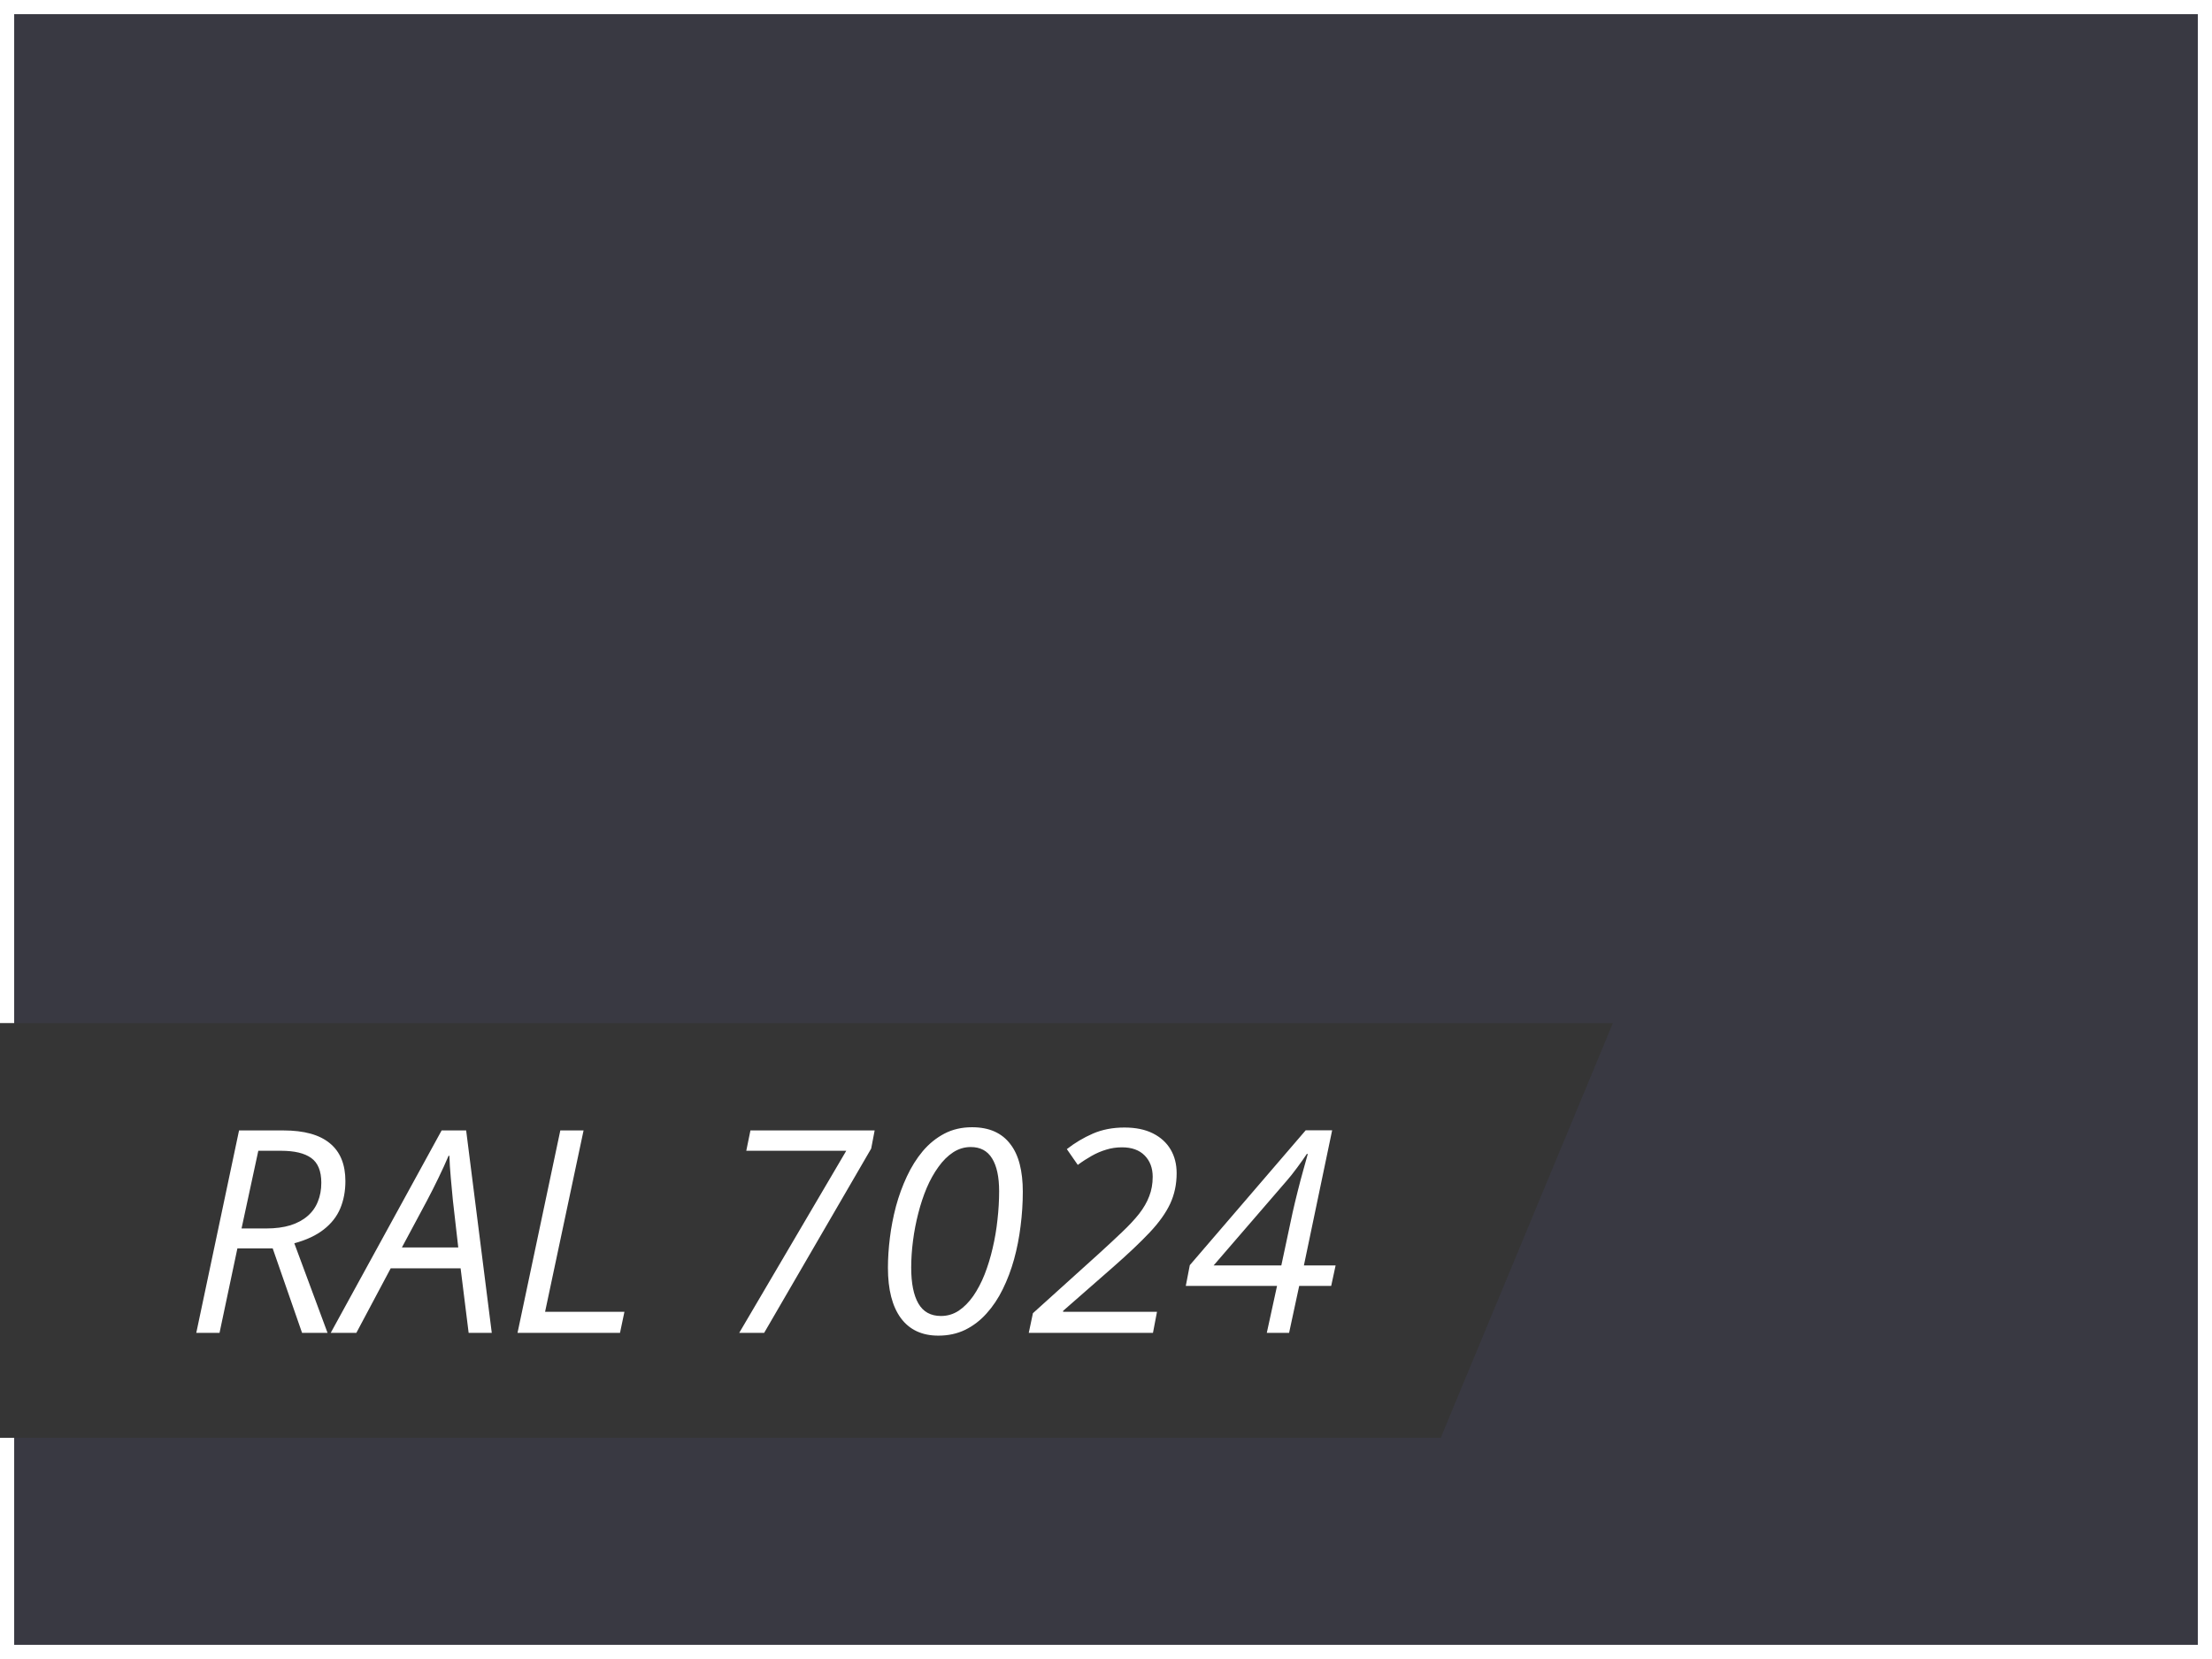 <svg width="156" height="117" viewBox="0 0 156 117" fill="none" xmlns="http://www.w3.org/2000/svg">
<rect x="0" y="0" width="156" height="117" fill="#808080" stroke="none"/>
<rect x="0.5" y="0.5" width="155" height="116" fill="#393942" stroke="white"/>
<path fill-rule="evenodd" clip-rule="evenodd" d="M101.606 101.402H0V72.152H113.75L101.606 101.402Z" fill="#353535"/>
<path d="M13.842 94L16.859 79.723H19.984C21.443 79.723 22.537 80.025 23.266 80.631C23.995 81.23 24.359 82.118 24.359 83.297C24.359 84 24.239 84.641 23.998 85.221C23.757 85.794 23.37 86.288 22.836 86.705C22.309 87.122 21.615 87.447 20.756 87.682L23.1 94H21.303L19.232 88.043H16.742L15.482 94H13.842ZM17.035 86.637H18.764C19.421 86.637 19.994 86.562 20.482 86.412C20.971 86.256 21.374 86.038 21.693 85.758C22.019 85.478 22.26 85.139 22.416 84.742C22.579 84.345 22.66 83.902 22.66 83.414C22.66 82.587 22.422 82.005 21.947 81.666C21.479 81.328 20.769 81.158 19.818 81.158H18.217L17.035 86.637ZM23.324 94L31.146 79.723H32.875L34.682 94H33.051L32.484 89.449H27.553L25.131 94H23.324ZM28.344 87.975H32.318L31.938 84.644C31.892 84.163 31.843 83.635 31.791 83.062C31.739 82.483 31.706 81.966 31.693 81.51H31.635C31.426 82.005 31.189 82.525 30.922 83.072C30.662 83.613 30.385 84.159 30.092 84.713L28.344 87.975ZM36.498 94L39.516 79.723H41.156L38.441 92.516H44.037L43.725 94H36.498ZM52.133 94L59.682 81.158H52.631L52.924 79.723H61.684L61.44 81.002L53.891 94H52.133ZM66.176 94.195C65.023 94.195 64.141 93.782 63.529 92.955C62.924 92.128 62.621 90.947 62.621 89.41C62.621 88.746 62.667 88.043 62.758 87.301C62.849 86.559 62.992 85.816 63.188 85.074C63.389 84.332 63.647 83.629 63.959 82.965C64.272 82.294 64.646 81.699 65.082 81.178C65.525 80.657 66.033 80.247 66.606 79.947C67.178 79.648 67.826 79.498 68.549 79.498C69.161 79.498 69.691 79.599 70.141 79.801C70.59 80.003 70.961 80.299 71.254 80.689C71.553 81.074 71.775 81.549 71.918 82.115C72.061 82.675 72.133 83.316 72.133 84.039C72.133 84.84 72.081 85.647 71.977 86.461C71.879 87.268 71.726 88.049 71.518 88.805C71.309 89.56 71.042 90.266 70.717 90.924C70.398 91.575 70.017 92.144 69.574 92.633C69.138 93.121 68.637 93.505 68.07 93.785C67.504 94.059 66.872 94.195 66.176 94.195ZM66.361 92.809C66.817 92.809 67.234 92.685 67.611 92.438C67.989 92.184 68.331 91.838 68.637 91.402C68.943 90.96 69.21 90.452 69.438 89.879C69.665 89.299 69.854 88.684 70.004 88.033C70.16 87.376 70.274 86.705 70.346 86.022C70.424 85.331 70.463 84.661 70.463 84.01C70.463 83.001 70.297 82.229 69.965 81.695C69.639 81.162 69.138 80.894 68.461 80.894C68.018 80.894 67.605 81.018 67.221 81.266C66.843 81.513 66.498 81.855 66.186 82.291C65.873 82.721 65.596 83.216 65.356 83.775C65.121 84.335 64.922 84.934 64.76 85.572C64.597 86.204 64.473 86.848 64.389 87.506C64.304 88.157 64.262 88.788 64.262 89.4C64.262 90.501 64.431 91.344 64.769 91.93C65.108 92.516 65.639 92.809 66.361 92.809ZM72.553 94L72.846 92.613L77.465 88.443C78.103 87.864 78.659 87.346 79.135 86.891C79.617 86.435 80.017 86.005 80.336 85.602C80.655 85.191 80.893 84.778 81.049 84.361C81.212 83.945 81.293 83.489 81.293 82.994C81.293 82.376 81.104 81.874 80.727 81.49C80.349 81.106 79.815 80.914 79.125 80.914C78.734 80.914 78.363 80.969 78.012 81.08C77.66 81.184 77.318 81.331 76.986 81.519C76.661 81.702 76.335 81.913 76.01 82.154L75.238 81.041C75.805 80.598 76.417 80.234 77.074 79.947C77.732 79.661 78.474 79.518 79.301 79.518C80.088 79.518 80.756 79.654 81.303 79.928C81.85 80.201 82.266 80.579 82.553 81.061C82.839 81.542 82.982 82.102 82.982 82.74C82.982 83.522 82.829 84.241 82.523 84.898C82.217 85.549 81.736 86.223 81.078 86.92C80.421 87.617 79.561 88.43 78.5 89.361L74.975 92.447V92.516H81.596L81.312 94H72.553ZM89.34 94L90.062 90.689H83.627L83.91 89.225L92.084 79.713H93.949L91.957 89.244H94.193L93.881 90.689H91.625L90.912 94H89.34ZM85.59 89.244H90.365L91.156 85.533C91.267 85.038 91.387 84.534 91.518 84.019C91.648 83.499 91.778 83.007 91.908 82.545C92.038 82.083 92.146 81.695 92.231 81.383H92.162C91.986 81.65 91.758 81.972 91.478 82.35C91.199 82.727 90.961 83.027 90.766 83.248L85.59 89.244Z" fill="white"/>
</svg>
